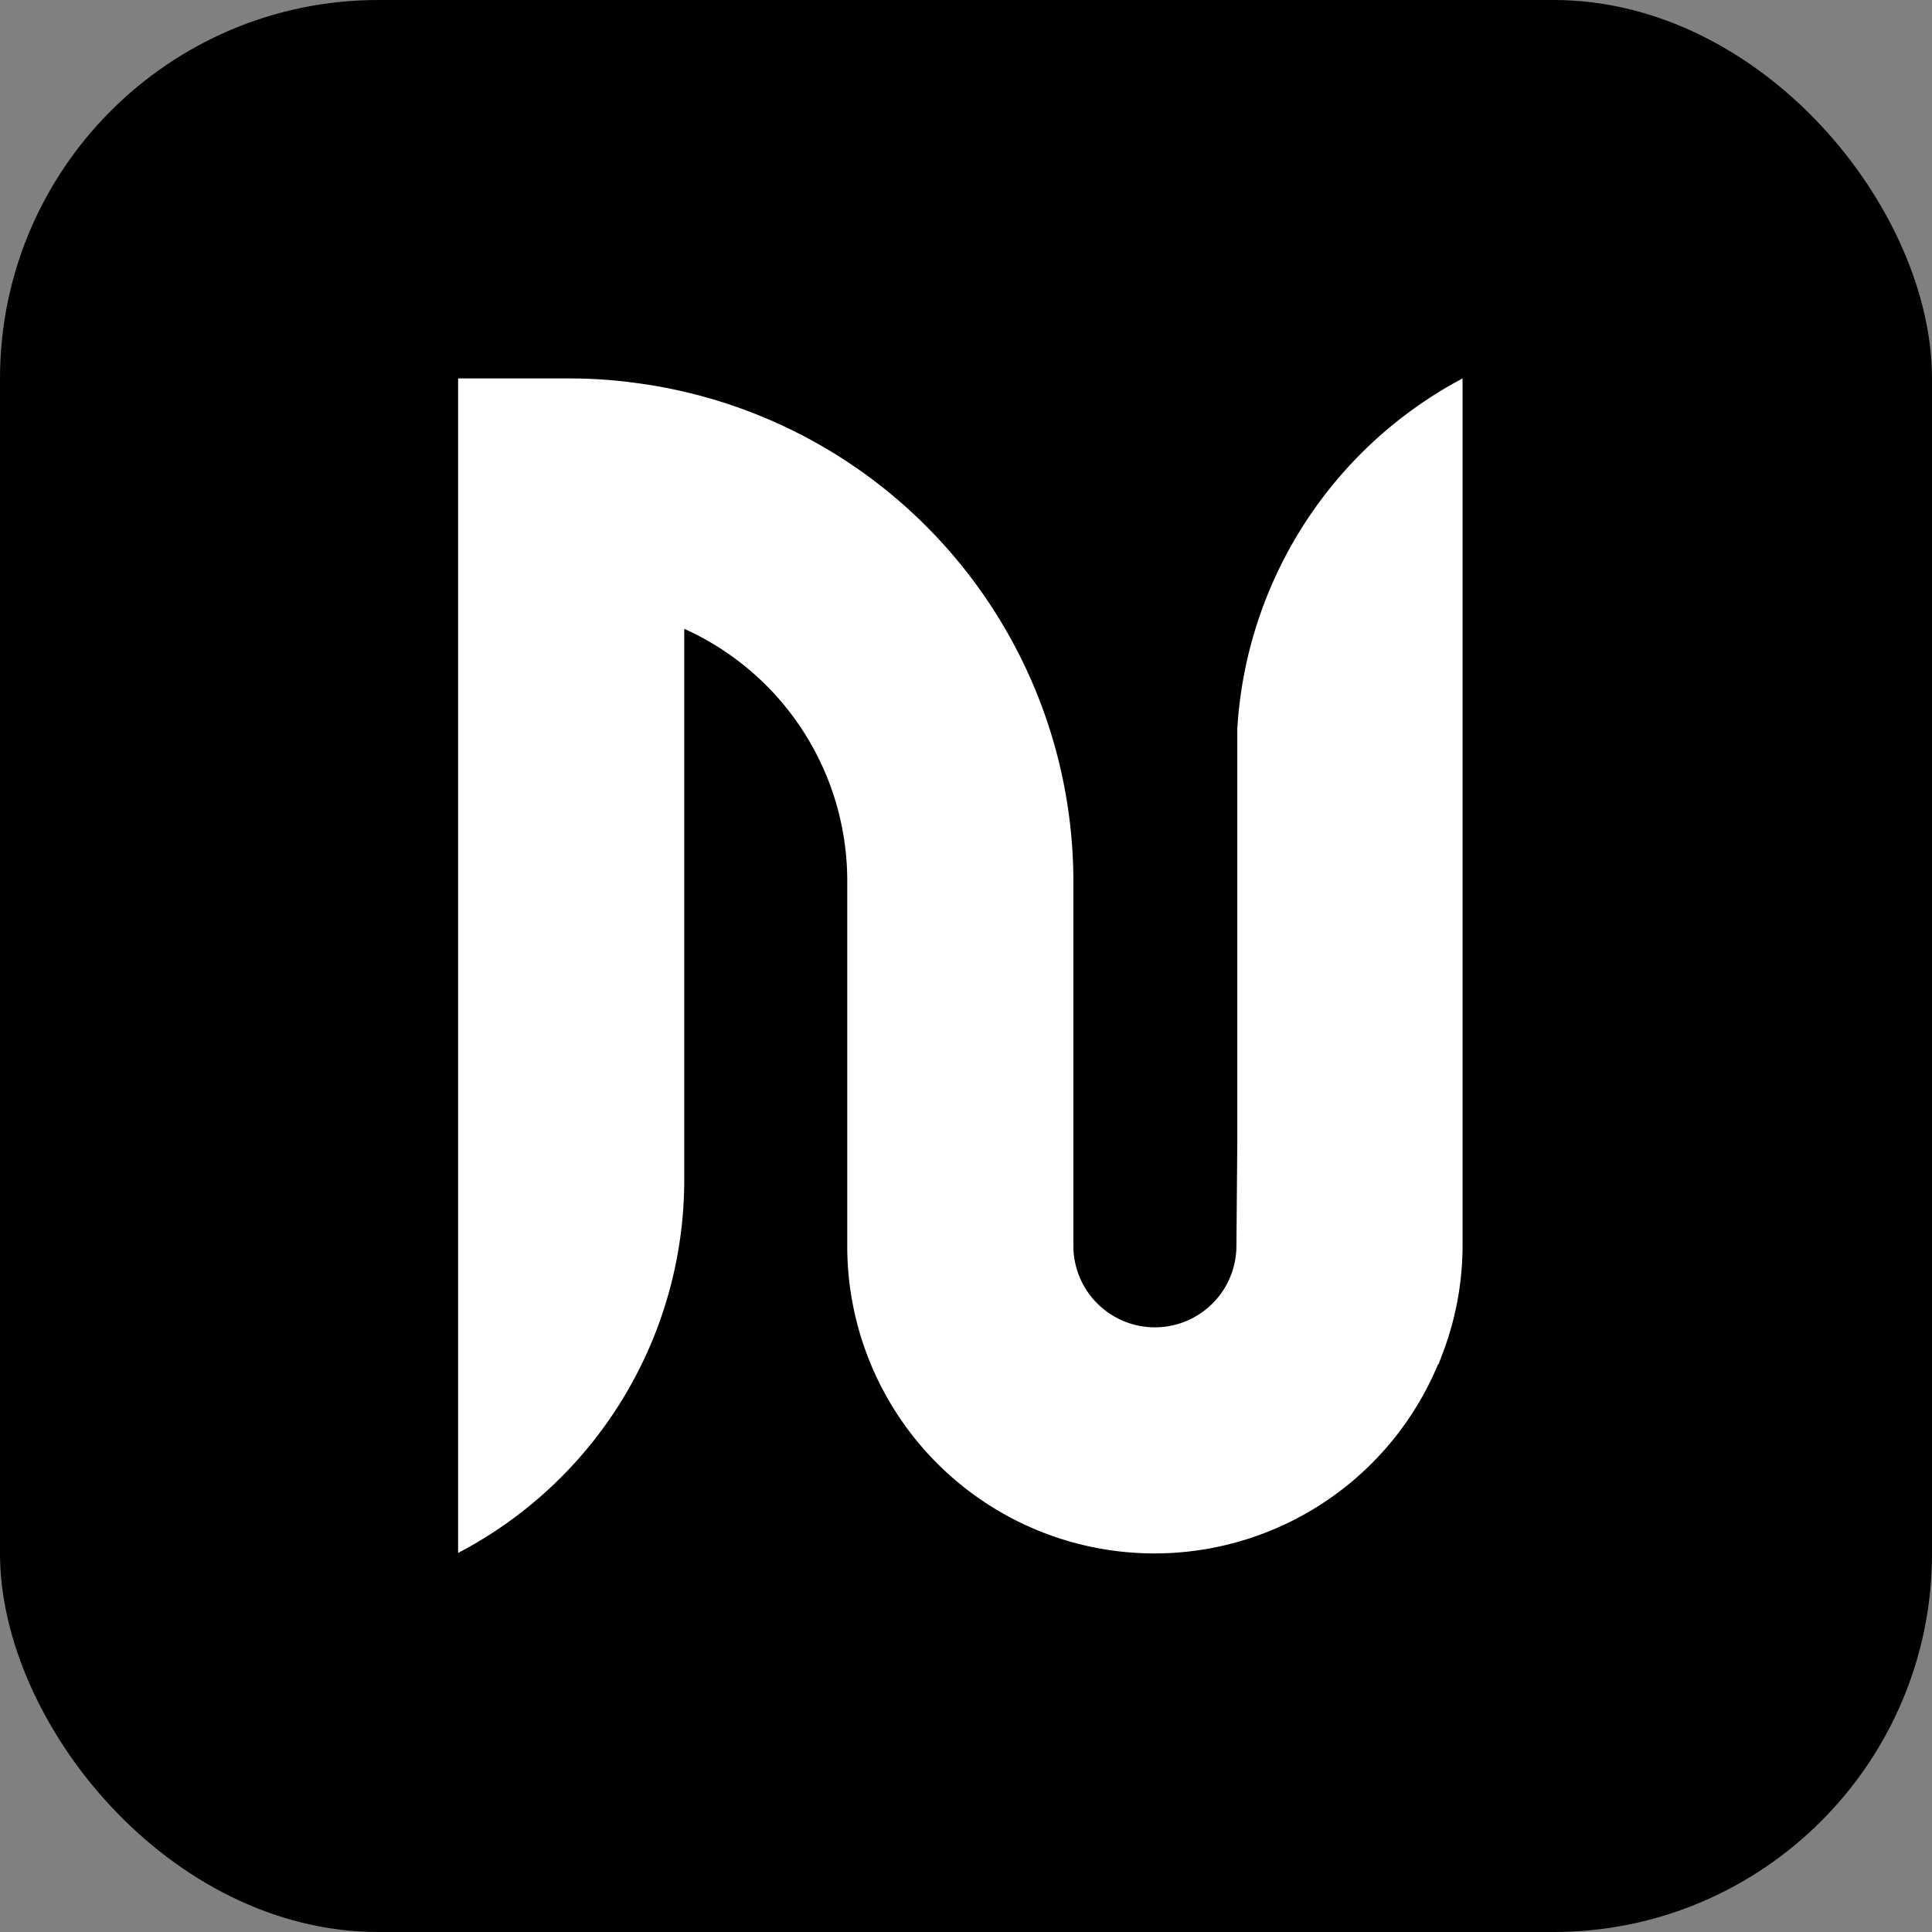<svg id="Group_199" data-name="Group 199" xmlns="http://www.w3.org/2000/svg" xmlns:xlink="http://www.w3.org/1999/xlink" width="97" height="97" viewBox="0 0 97 97">
  <rect x="0" y="0" width="97" height="97" fill="#808080" stroke="none"/>
  <defs>
    <clipPath id="clip-path">
      <rect id="Rectangle_55" data-name="Rectangle 55" width="50.432" height="58.992" fill="#fff"/>
    </clipPath>
  </defs>
  <rect id="Rectangle_54" data-name="Rectangle 54" width="97" height="97" rx="19"/>
  <g id="Group_198" data-name="Group 198" transform="translate(23 19)">
    <g id="Group_197" data-name="Group 197" transform="translate(0 0)" clip-path="url(#clip-path)">
      <path id="Path_50" data-name="Path 50" d="M39.121,17.591V38.342l-.044,5.206a4.093,4.093,0,0,1-8.186,0V25.217A25.256,25.256,0,0,0,8.669.195C8.625.189,8.58.18,8.534.174A25.43,25.43,0,0,0,5.677,0H0V58.968A21.137,21.137,0,0,0,11.354,40.257V12.571a13.878,13.878,0,0,1,8.184,12.646V43.547a15.424,15.424,0,0,0,29.669,5.936l.017.019c.03-.072.051-.149.081-.221.011-.03.028-.055.04-.085l-.006-.008a15.283,15.283,0,0,0,1.092-5.641V0a21.365,21.365,0,0,0-11.31,17.591" transform="translate(0 0)" fill="#fff"/>
    </g>
  </g>
</svg>
